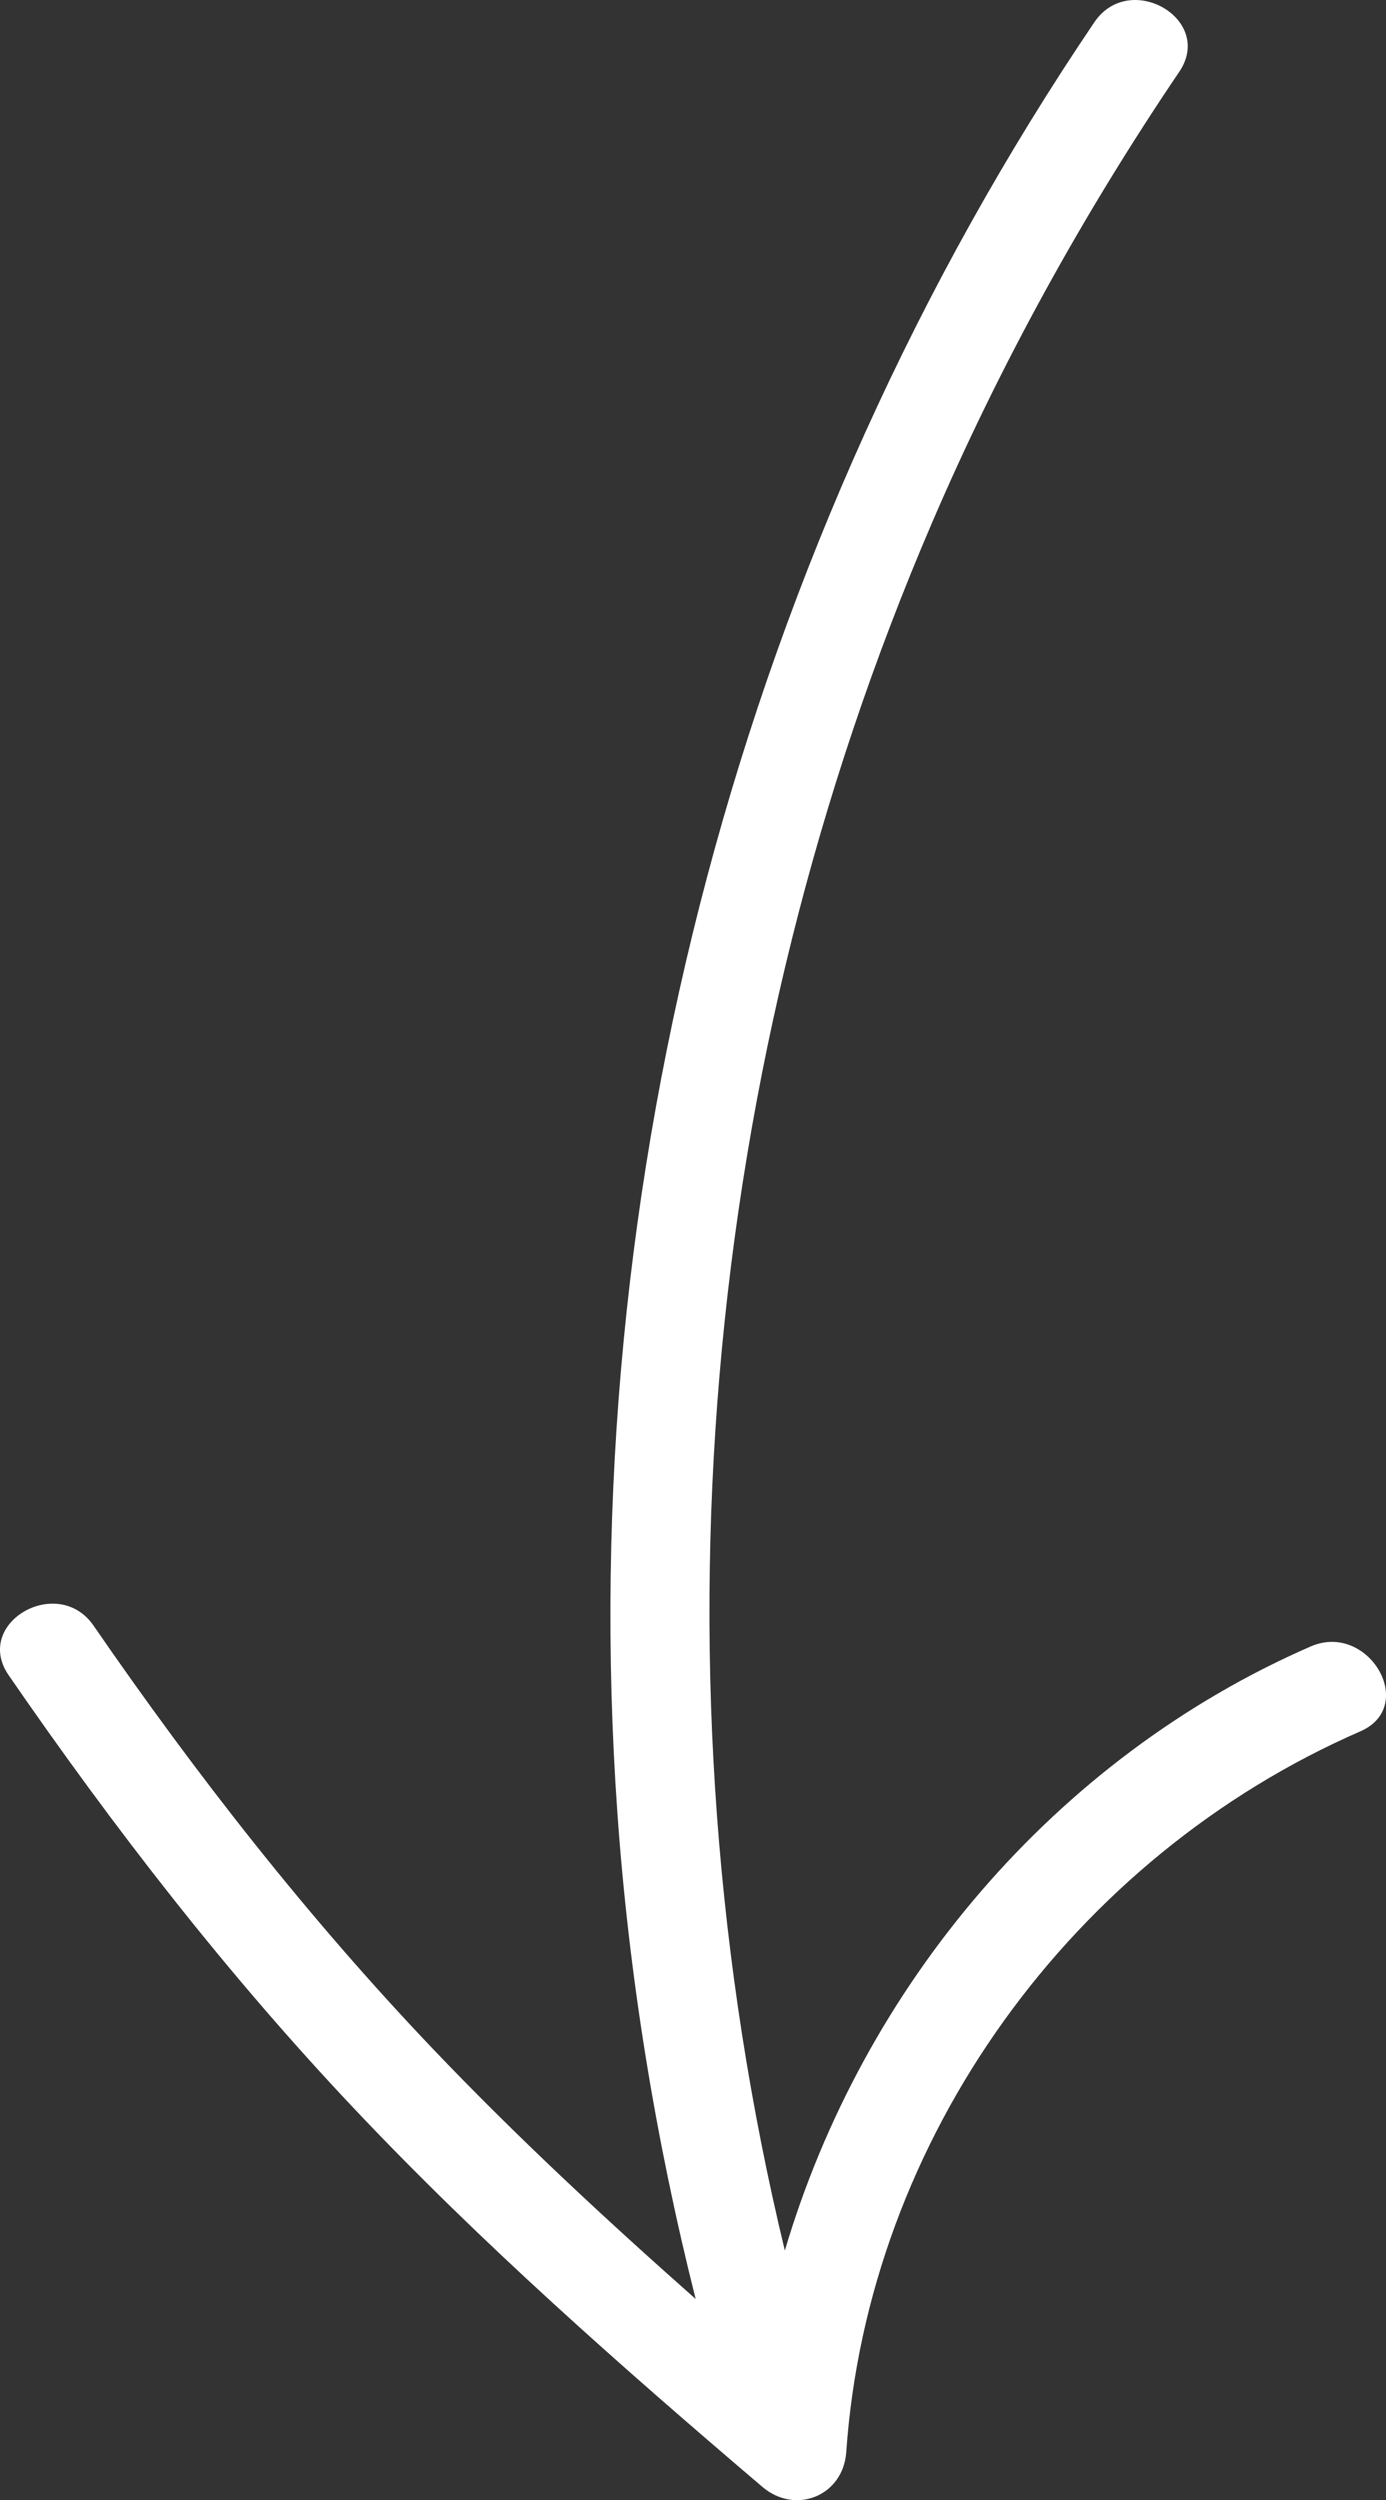 <svg xmlns="http://www.w3.org/2000/svg" id="Ebene_2" viewBox="0 0 35.259 63.583"><rect x="0" y="0" width="35.259" height="63.583" fill="#333333" stroke="none"/><defs><style>.cls-1{fill:#fff;}</style></defs><g id="Ebene_1-2"><path class="cls-1" d="M33.343,41.872c-6.516,2.841-11.385,8.639-13.377,15.363-3.51-14.547-2.168-30.184,3.743-43.938,1.725-4.015,3.841-7.852,6.29-11.47.904-1.336-1.261-2.588-2.159-1.262-8.97,13.249-13.255,29.546-12.137,45.498.293,4.185.971,8.336,1.994,12.404-2.302-2.036-4.554-4.127-6.676-6.352-3.186-3.343-6.023-6.971-8.641-10.772-.907-1.316-3.075-.068-2.159,1.262,2.668,3.873,5.551,7.595,8.783,11.015,3.245,3.436,6.795,6.563,10.39,9.625.844.719,2.056.23,2.134-.884.555-7.985,5.776-15.147,13.078-18.33,1.471-.641.2-2.796-1.262-2.159Z"></path></g></svg>